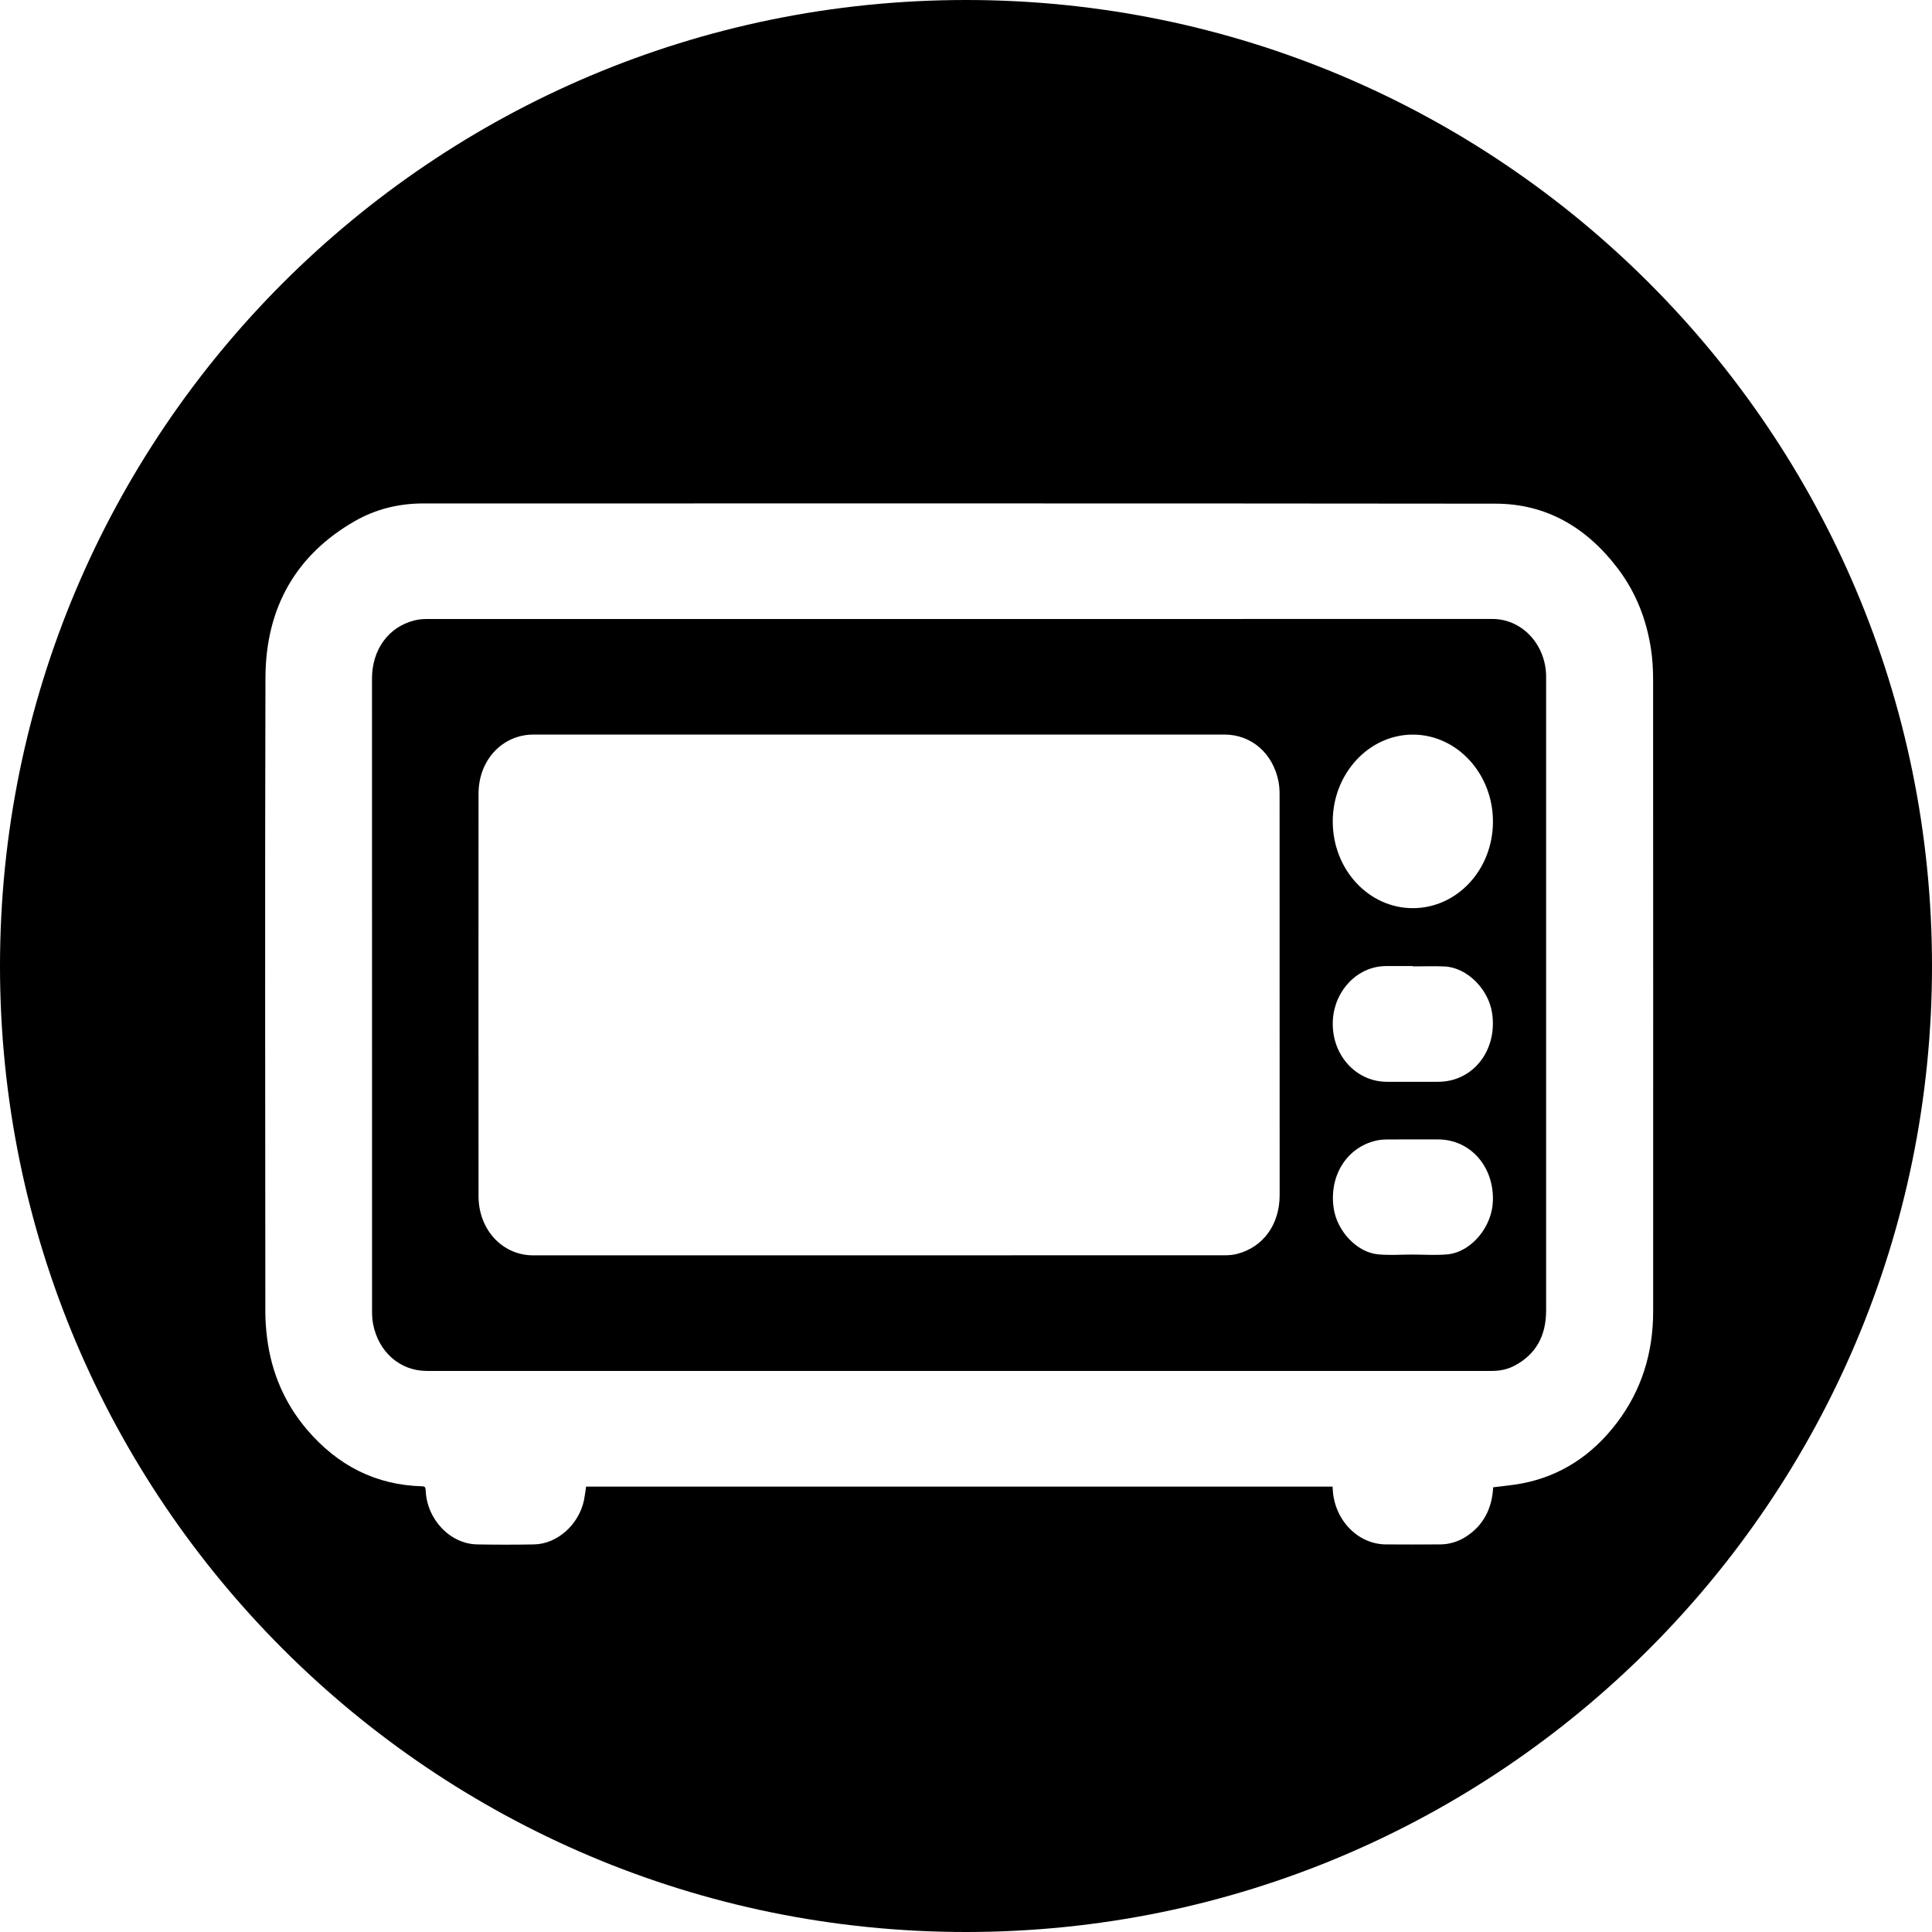 <!-- Generator: Adobe Illustrator 25.2.1, SVG Export Plug-In  -->
<svg version="1.1" xmlns="http://www.w3.org/2000/svg" xmlns:xlink="http://www.w3.org/1999/xlink" x="0px" y="0px" width="34.2px"
	 height="34.2px" viewBox="0 0 34.2 34.2" style="overflow:visible;enable-background:new 0 0 34.2 34.2;" xml:space="preserve">
<defs>
</defs>
<g>
	<path d="M17.1,0C7.656,0,0,7.656,0,17.1s7.656,17.1,17.1,17.1s17.1-7.656,17.1-17.1S26.544,0,17.1,0z M28.622,25.186
		c-0.439,0.578-0.999,0.944-1.683,1.074c-0.165,0.032-0.333,0.045-0.507,0.068c-0.02,0.374-0.171,0.671-0.474,0.869
		c-0.142,0.093-0.299,0.141-0.465,0.142c-0.319,0.002-0.639,0.002-0.959,0c-0.501-0.003-0.916-0.436-0.942-0.978
		c-0.001-0.014-0.002-0.027-0.003-0.045c-4.406,0-8.809,0-13.214,0c-0.012,0.08-0.021,0.16-0.037,0.239
		c-0.091,0.434-0.474,0.777-0.885,0.784c-0.335,0.006-0.67,0.006-1.005,0c-0.481-0.008-0.894-0.444-0.913-0.961
		c-0.002-0.052-0.016-0.066-0.063-0.068c-0.812-0.021-1.493-0.362-2.041-1.007c-0.388-0.457-0.625-0.999-0.703-1.618
		c-0.019-0.153-0.031-0.308-0.031-0.462c-0.002-3.741-0.008-7.483,0.002-11.224c0.004-1.262,0.558-2.187,1.583-2.775
		c0.376-0.215,0.785-0.312,1.212-0.312c6.327,0,12.654-0.003,18.981,0.004c0.887,0.001,1.609,0.412,2.169,1.155
		c0.315,0.418,0.504,0.898,0.583,1.428c0.025,0.168,0.035,0.341,0.036,0.512c0.002,3.733,0.002,7.466,0.001,11.199
		C29.265,23.951,29.056,24.615,28.622,25.186z"/>
	<path d="M27.369,11.951c-0.016-0.555-0.434-0.994-0.948-0.994c-6.293,0-12.586,0-18.879,0.001c-0.069,0-0.14,0.008-0.208,0.025
		c-0.458,0.116-0.749,0.517-0.749,1.03c0,3.733,0,7.465,0.001,11.198c0,0.076,0.004,0.153,0.018,0.226
		c0.097,0.499,0.479,0.831,0.952,0.831c3.139,0,6.277,0,9.416,0c3.144,0,6.288,0,9.432,0c0.141,0,0.279-0.025,0.406-0.093
		c0.374-0.198,0.559-0.523,0.559-0.976c-0.001-3.724,0-7.448,0-11.173C27.369,12.002,27.369,11.977,27.369,11.951z M21.9,22.196
		c-0.07,0.018-0.144,0.025-0.216,0.025c-4.082,0.001-8.163,0.001-12.245,0.001c-0.546,0-0.967-0.454-0.968-1.046
		c-0.002-2.376-0.001-4.751,0-7.127c0-0.595,0.423-1.046,0.974-1.046c2.04-0.001,4.079,0,6.119,0c2.037,0,4.074,0,6.111,0
		c0.476,0,0.857,0.33,0.956,0.827c0.015,0.076,0.02,0.156,0.02,0.234c0.001,2.364,0.001,4.729,0.001,7.093
		C22.652,21.676,22.361,22.077,21.9,22.196z M25.627,22.204c-0.206,0.02-0.414,0.004-0.621,0.004c-0.205,0-0.411,0.016-0.614-0.004
		c-0.375-0.036-0.726-0.414-0.784-0.82c-0.082-0.57,0.23-1.07,0.747-1.192c0.065-0.015,0.134-0.021,0.201-0.021
		c0.301-0.002,0.602-0.002,0.903-0.001c0.567,0.002,0.989,0.478,0.968,1.091C26.413,21.718,26.045,22.162,25.627,22.204z
		 M23.595,18.044c0.035-0.512,0.434-0.943,0.947-0.943c0.156,0,0.312,0,0.468,0c0,0.002,0,0.004,0,0.006
		c0.187,0,0.374-0.007,0.561,0.001c0.395,0.018,0.778,0.397,0.842,0.825c0.098,0.66-0.336,1.215-0.953,1.217
		c-0.304,0.001-0.608,0.001-0.912,0C23.986,19.147,23.553,18.649,23.595,18.044z M25.009,16.076c-0.784,0-1.417-0.687-1.417-1.536
		c0.001-0.846,0.64-1.537,1.42-1.536c0.78,0.001,1.417,0.693,1.416,1.54C26.428,15.393,25.795,16.076,25.009,16.076z"/>
</g>
</svg>